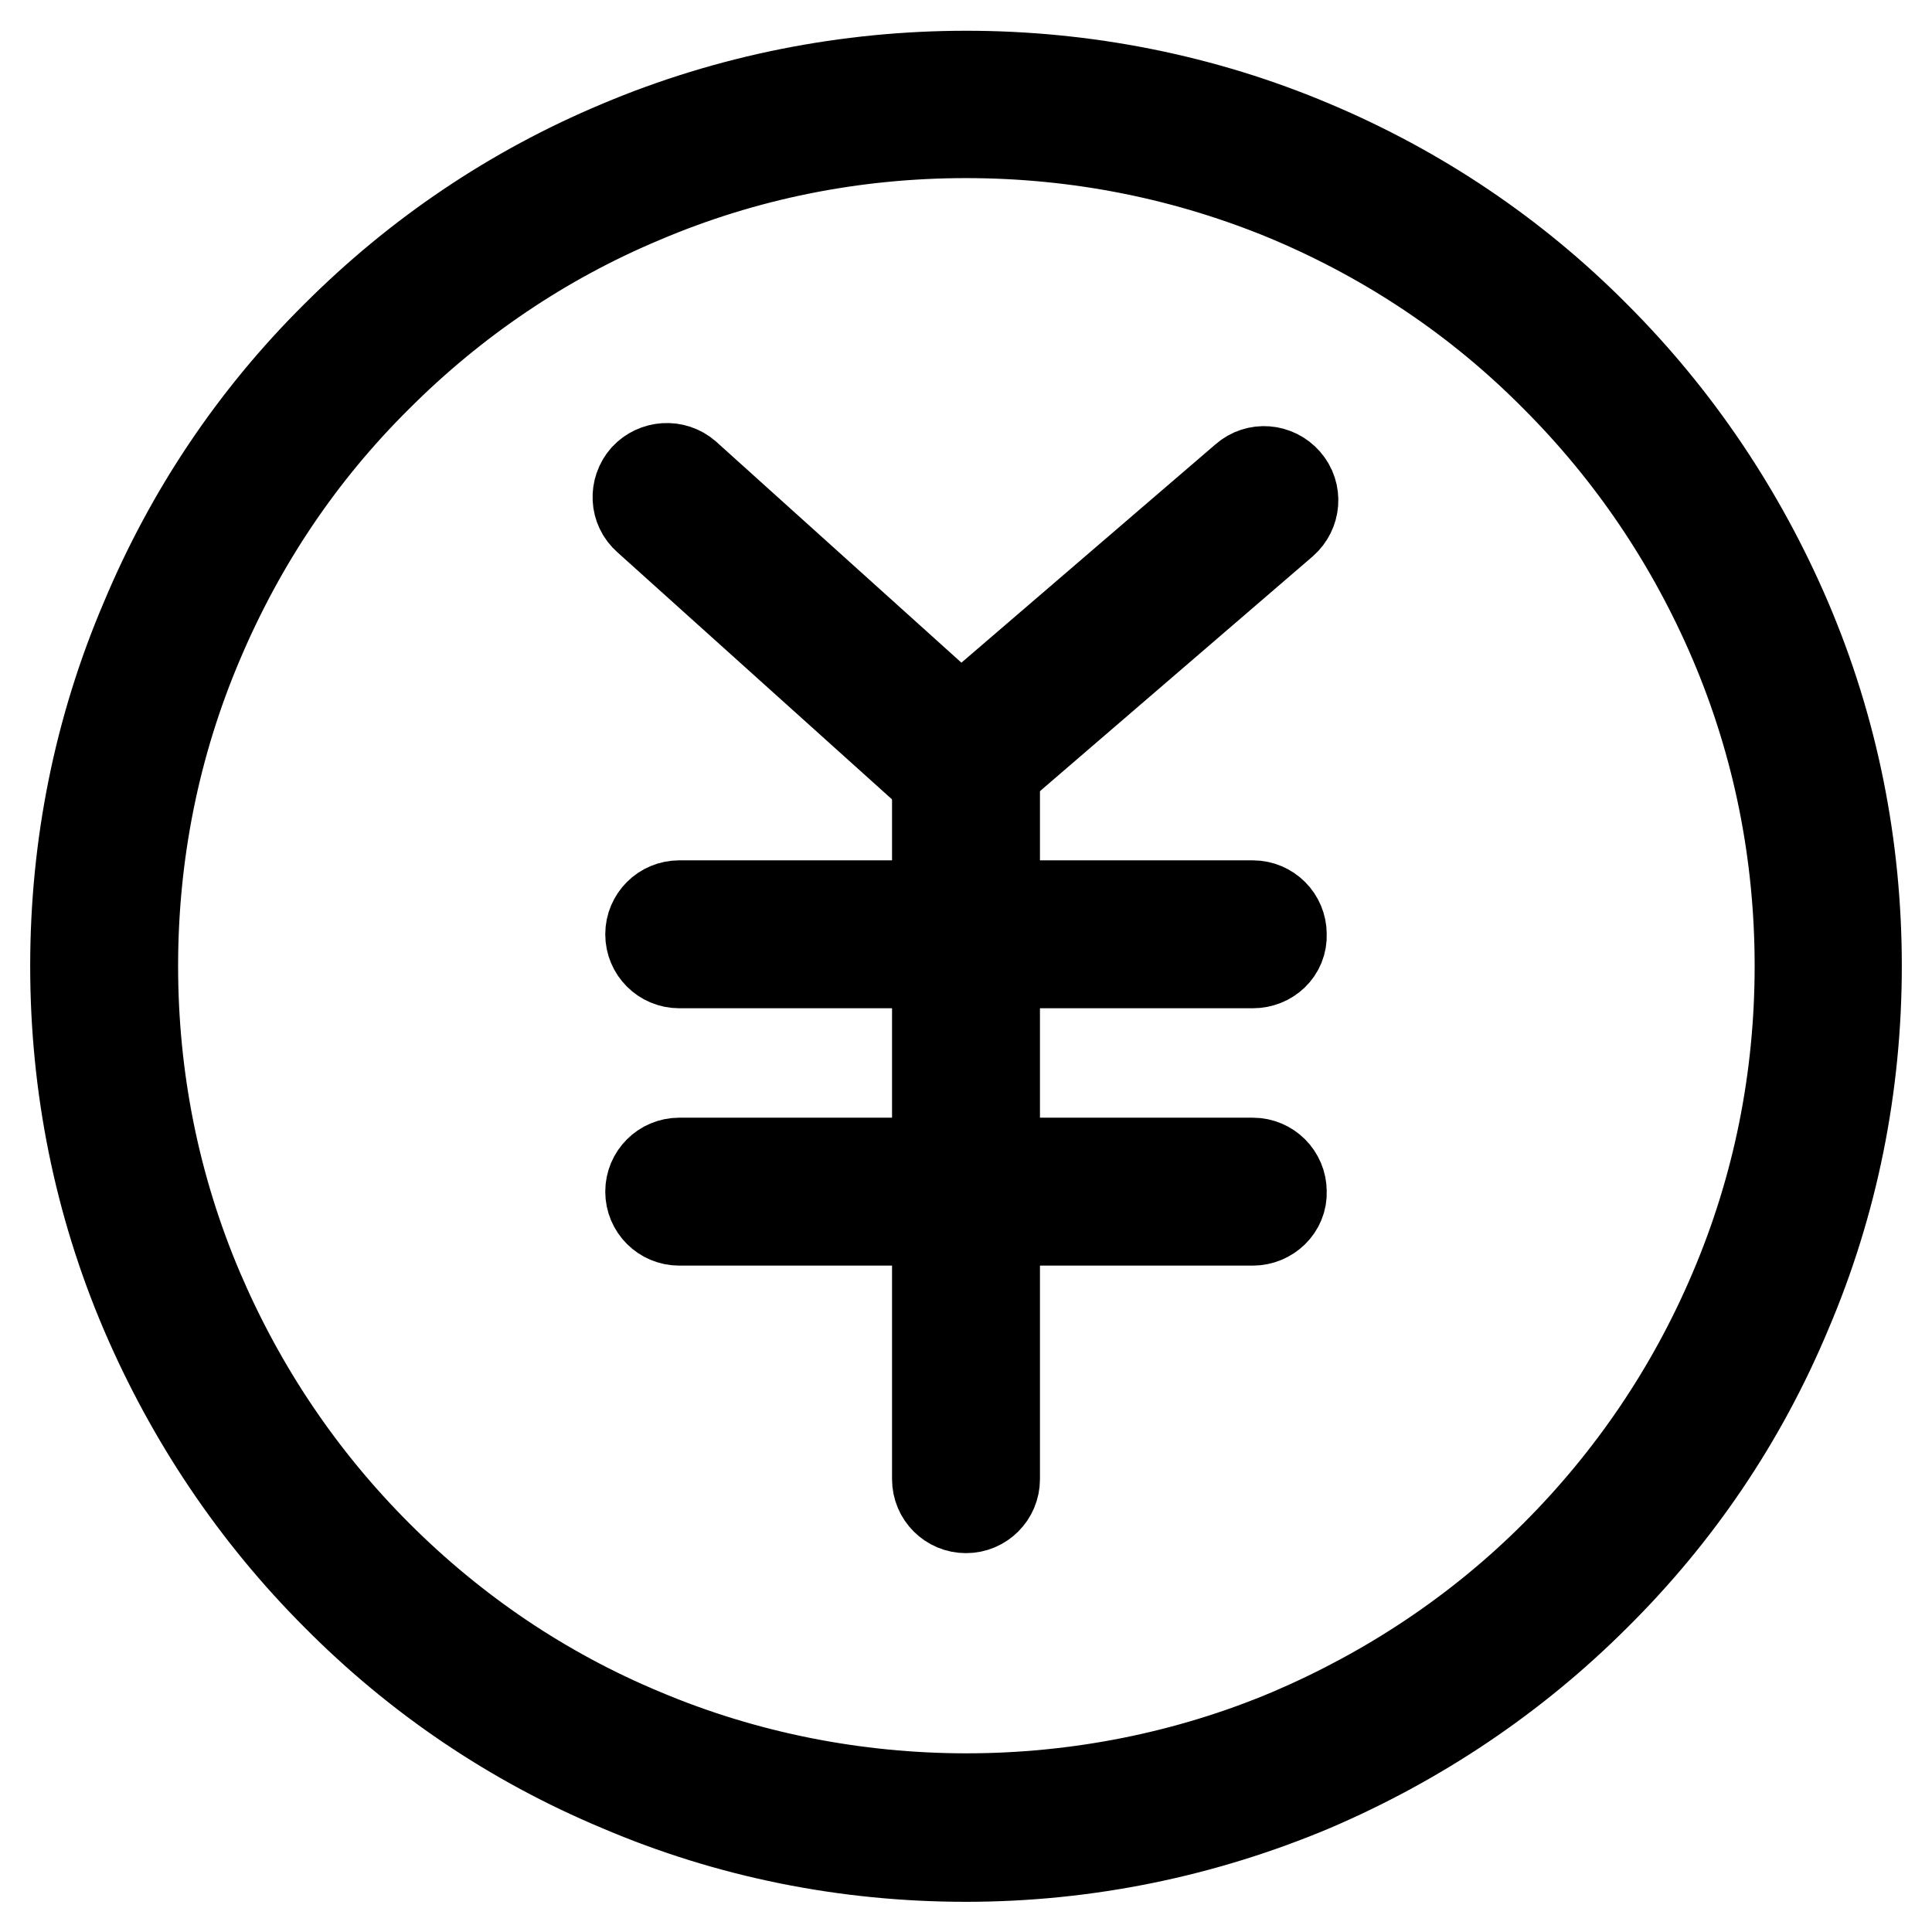 <?xml version="1.0" encoding="utf-8"?>
<!-- Svg Vector Icons : http://www.onlinewebfonts.com/icon -->
<!DOCTYPE svg PUBLIC "-//W3C//DTD SVG 1.1//EN" "http://www.w3.org/Graphics/SVG/1.1/DTD/svg11.dtd">
<svg version="1.1" xmlns="http://www.w3.org/2000/svg" xmlns:xlink="http://www.w3.org/1999/xlink" x="0px" y="0px" viewBox="0 0 256 256" enable-background="new 0 0 256 256" xml:space="preserve">
<g><g><path stroke-width="12" fill-opacity="0" stroke="#000000"  d="M128,246c-15.9,0-31.4-3.1-45.9-9.3c-14.1-5.9-26.7-14.4-37.5-25.3c-10.8-10.8-19.3-23.5-25.3-37.5c-6.2-14.5-9.3-30-9.3-45.9c0-15.9,3.1-31.4,9.3-45.9C25.2,68,33.7,55.3,44.6,44.5C55.4,33.7,68,25.2,82.1,19.3c29.1-12.3,62.8-12.3,91.8,0c14,5.9,26.7,14.4,37.5,25.3c10.8,10.8,19.3,23.5,25.3,37.5c6.2,14.5,9.3,30,9.3,45.9s-3.1,31.4-9.3,45.9c-5.9,14.1-14.4,26.7-25.3,37.5c-10.8,10.8-23.5,19.3-37.5,25.3C159.4,242.8,143.9,246,128,246z M128,17.6c-14.9,0-29.4,2.9-43,8.7C71.9,31.8,60.1,39.8,50,49.9C39.8,60,31.9,71.8,26.3,85c-5.8,13.6-8.7,28.1-8.7,43c0,14.9,2.9,29.4,8.7,43c5.6,13.1,13.5,24.9,23.7,35.1c10.1,10.1,21.9,18.1,35.1,23.6c27.2,11.5,58.7,11.5,85.9,0c13.1-5.6,25-13.5,35.1-23.6c10.1-10.1,18.1-21.9,23.7-35.1c5.8-13.6,8.7-28.1,8.7-43c0-14.9-2.9-29.4-8.7-43c-5.6-13.1-13.5-24.9-23.7-35.1c-10.1-10.2-21.9-18.1-35.1-23.7C157.4,20.5,142.9,17.6,128,17.6z"/><path stroke-width="12" fill-opacity="0" stroke="#000000"  d="M128,167.7"/><path stroke-width="12" fill-opacity="0" stroke="#000000"  d="M127.3,104.7c-0.9,0-1.8-0.3-2.6-1l-38.9-35c-1.6-1.4-1.7-3.8-0.3-5.4c1.4-1.5,3.8-1.7,5.4-0.3l36.4,32.8l37.7-32.4c1.6-1.4,4-1.2,5.4,0.4c1.4,1.6,1.2,4-0.4,5.4l-40.2,34.6C129.1,104.4,128.2,104.7,127.3,104.7z"/><path stroke-width="12" fill-opacity="0" stroke="#000000"  d="M128,199.8c-2.1,0-3.8-1.7-3.8-3.8V99.2c0-2.1,1.7-3.8,3.8-3.8s3.8,1.7,3.8,3.8V196C131.8,198.1,130.1,199.8,128,199.8z"/><path stroke-width="12" fill-opacity="0" stroke="#000000"  d="M166,127.6H90c-2.1,0-3.8-1.7-3.8-3.8c0-2.1,1.7-3.8,3.8-3.8H166c2.1,0,3.8,1.7,3.8,3.8C169.9,126,168.1,127.6,166,127.6z"/><path stroke-width="12" fill-opacity="0" stroke="#000000"  d="M166,161.7H90c-2.1,0-3.8-1.7-3.8-3.8c0-2.1,1.7-3.8,3.8-3.8H166c2.1,0,3.8,1.7,3.8,3.8C169.9,160,168.1,161.7,166,161.7z"/></g></g>
</svg>